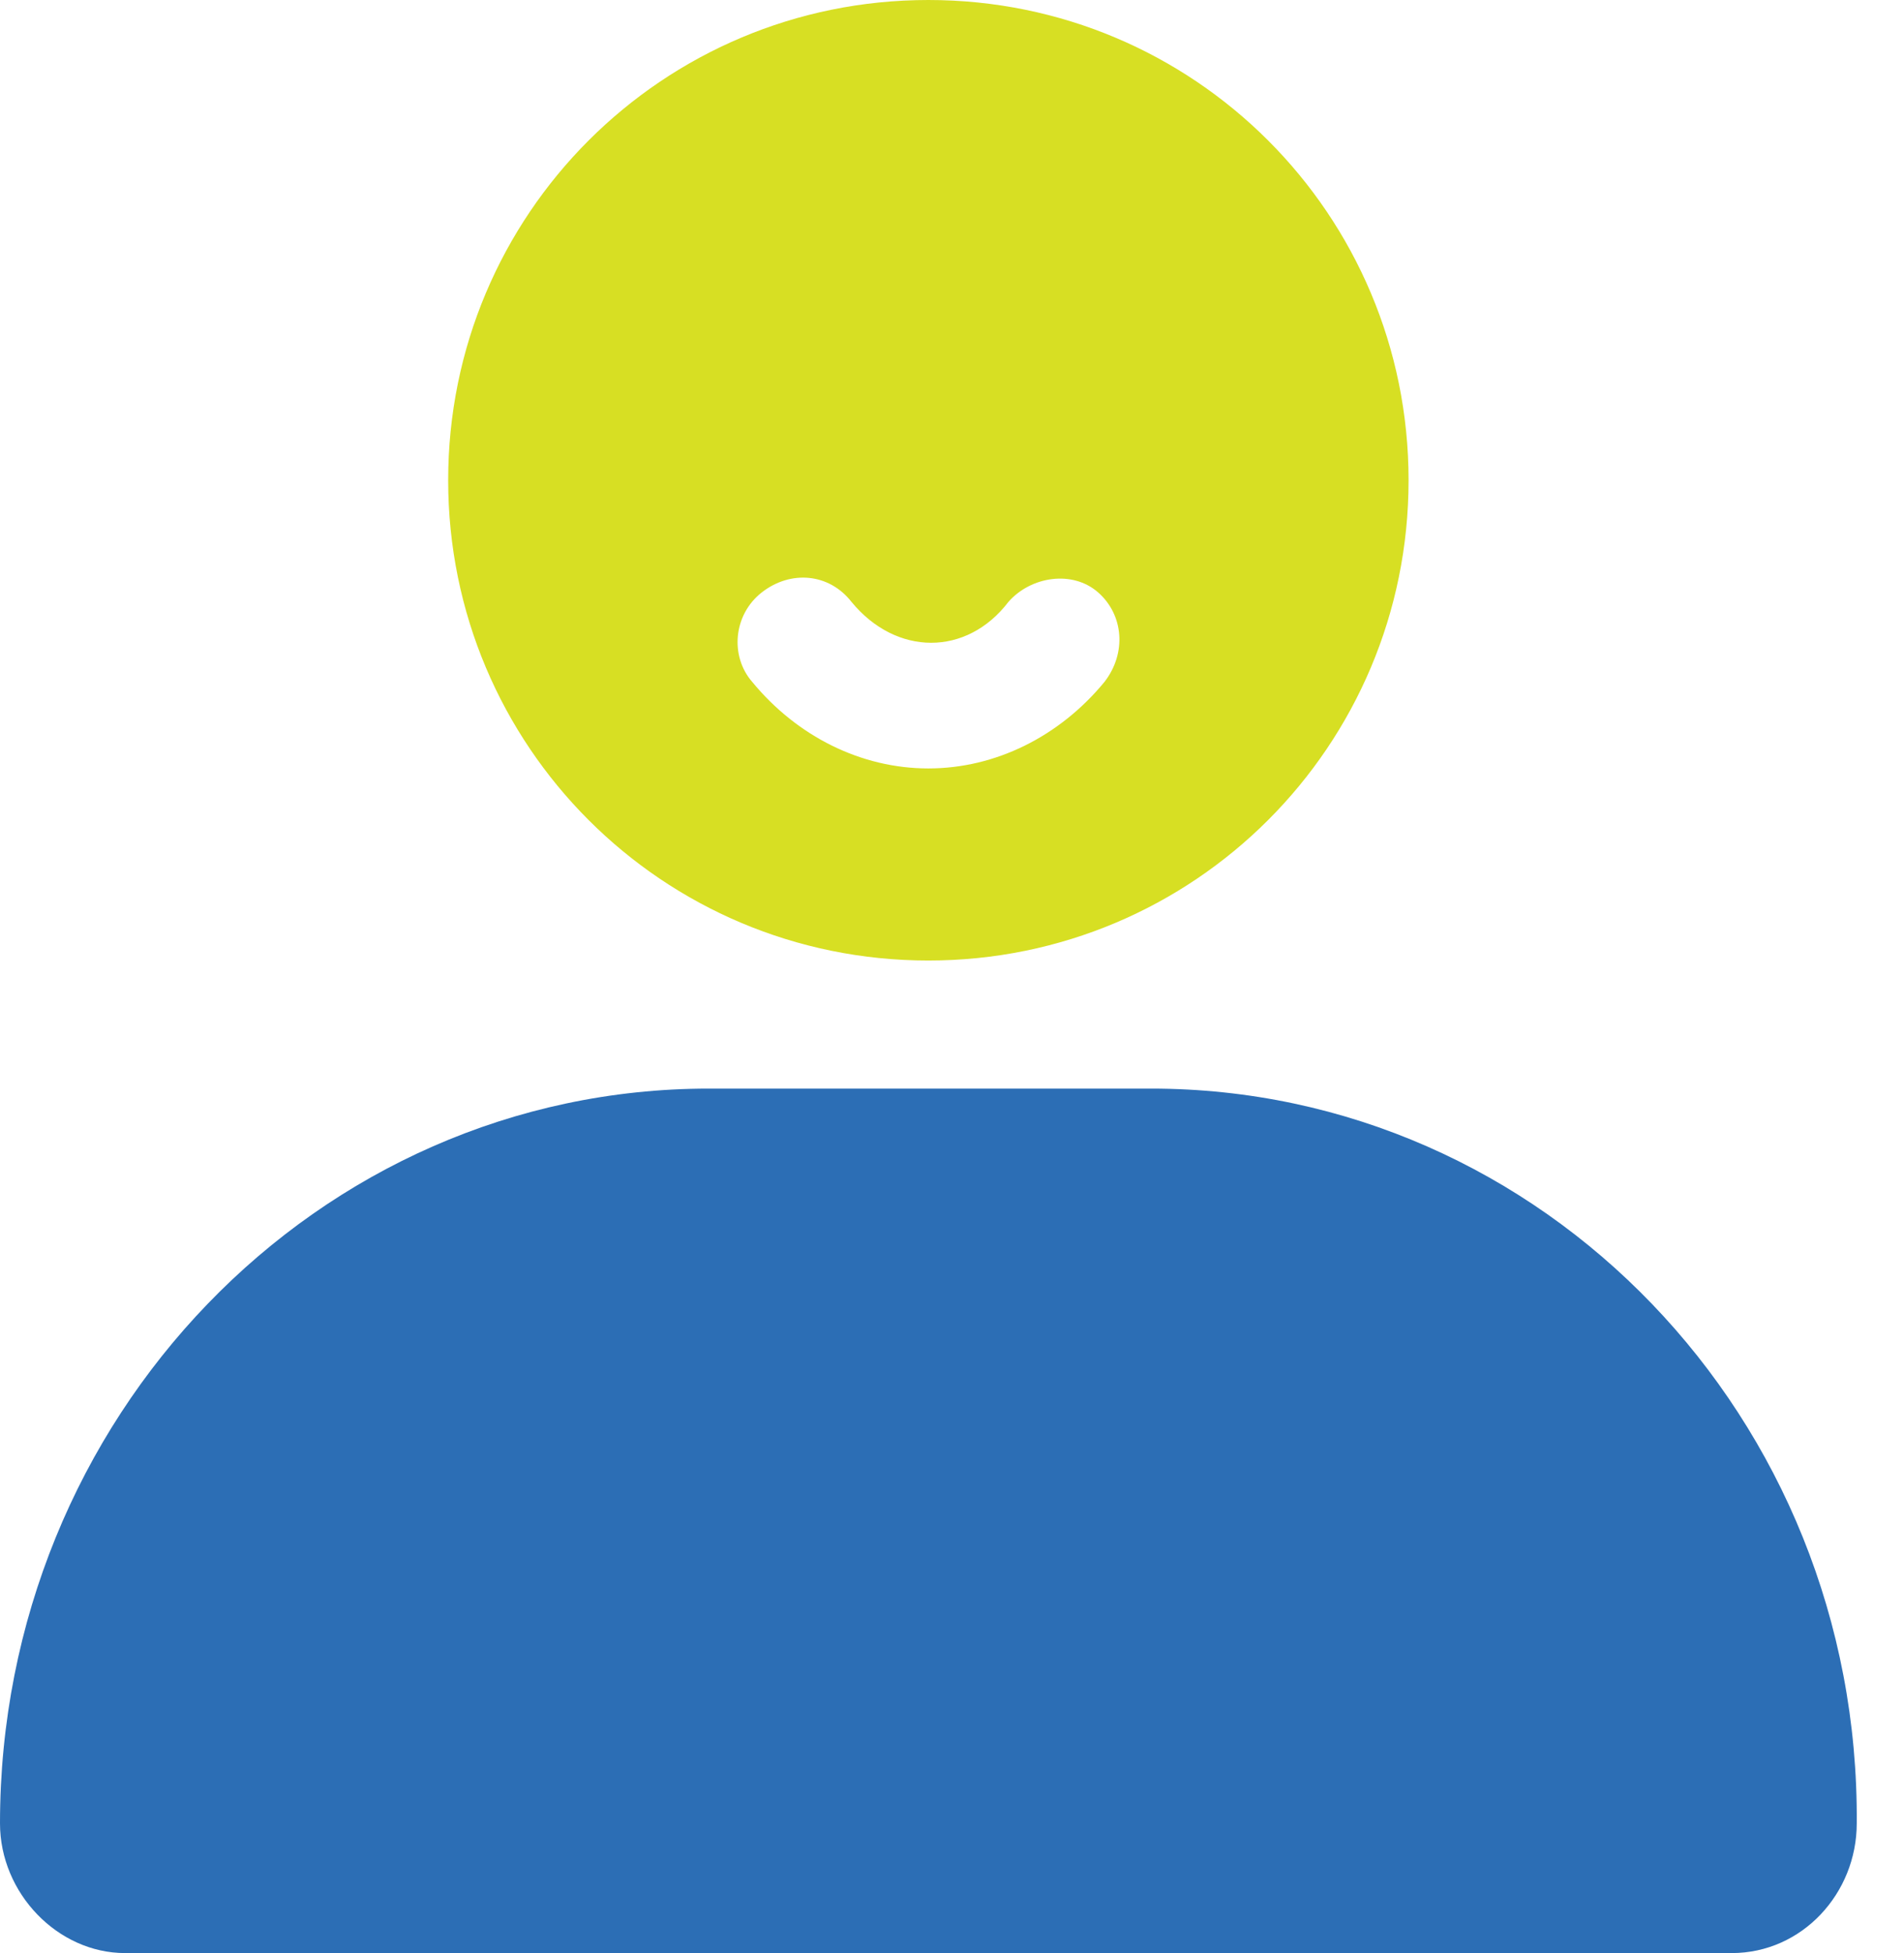 <svg width="39" height="40" viewBox="0 0 39 40" fill="none" xmlns="http://www.w3.org/2000/svg">
<path d="M19.016 0C13.573 0 9.18 4.393 9.18 9.836C9.18 15.279 13.573 19.672 19.016 19.672C24.458 19.672 28.852 15.279 28.852 9.836C28.852 4.393 24.458 0 19.016 0ZM22.622 13.967C21.704 15.082 20.393 15.738 19.016 15.738C17.639 15.738 16.327 15.082 15.409 13.967C14.95 13.443 15.016 12.59 15.606 12.131C16.196 11.672 16.983 11.738 17.442 12.328C18.36 13.443 19.803 13.443 20.655 12.328C21.114 11.803 21.967 11.672 22.491 12.131C23.016 12.59 23.081 13.377 22.622 13.967Z" fill="#D7DF23"/>
<path d="M2.562 40H35.471C36.916 40 38.032 38.774 38.032 37.344C38.098 29.036 31.595 22.295 23.581 22.295H14.517C6.503 22.295 0 29.036 0 37.344C0 38.774 1.182 40 2.562 40Z" fill="#2C6EB5"/>
</svg>
